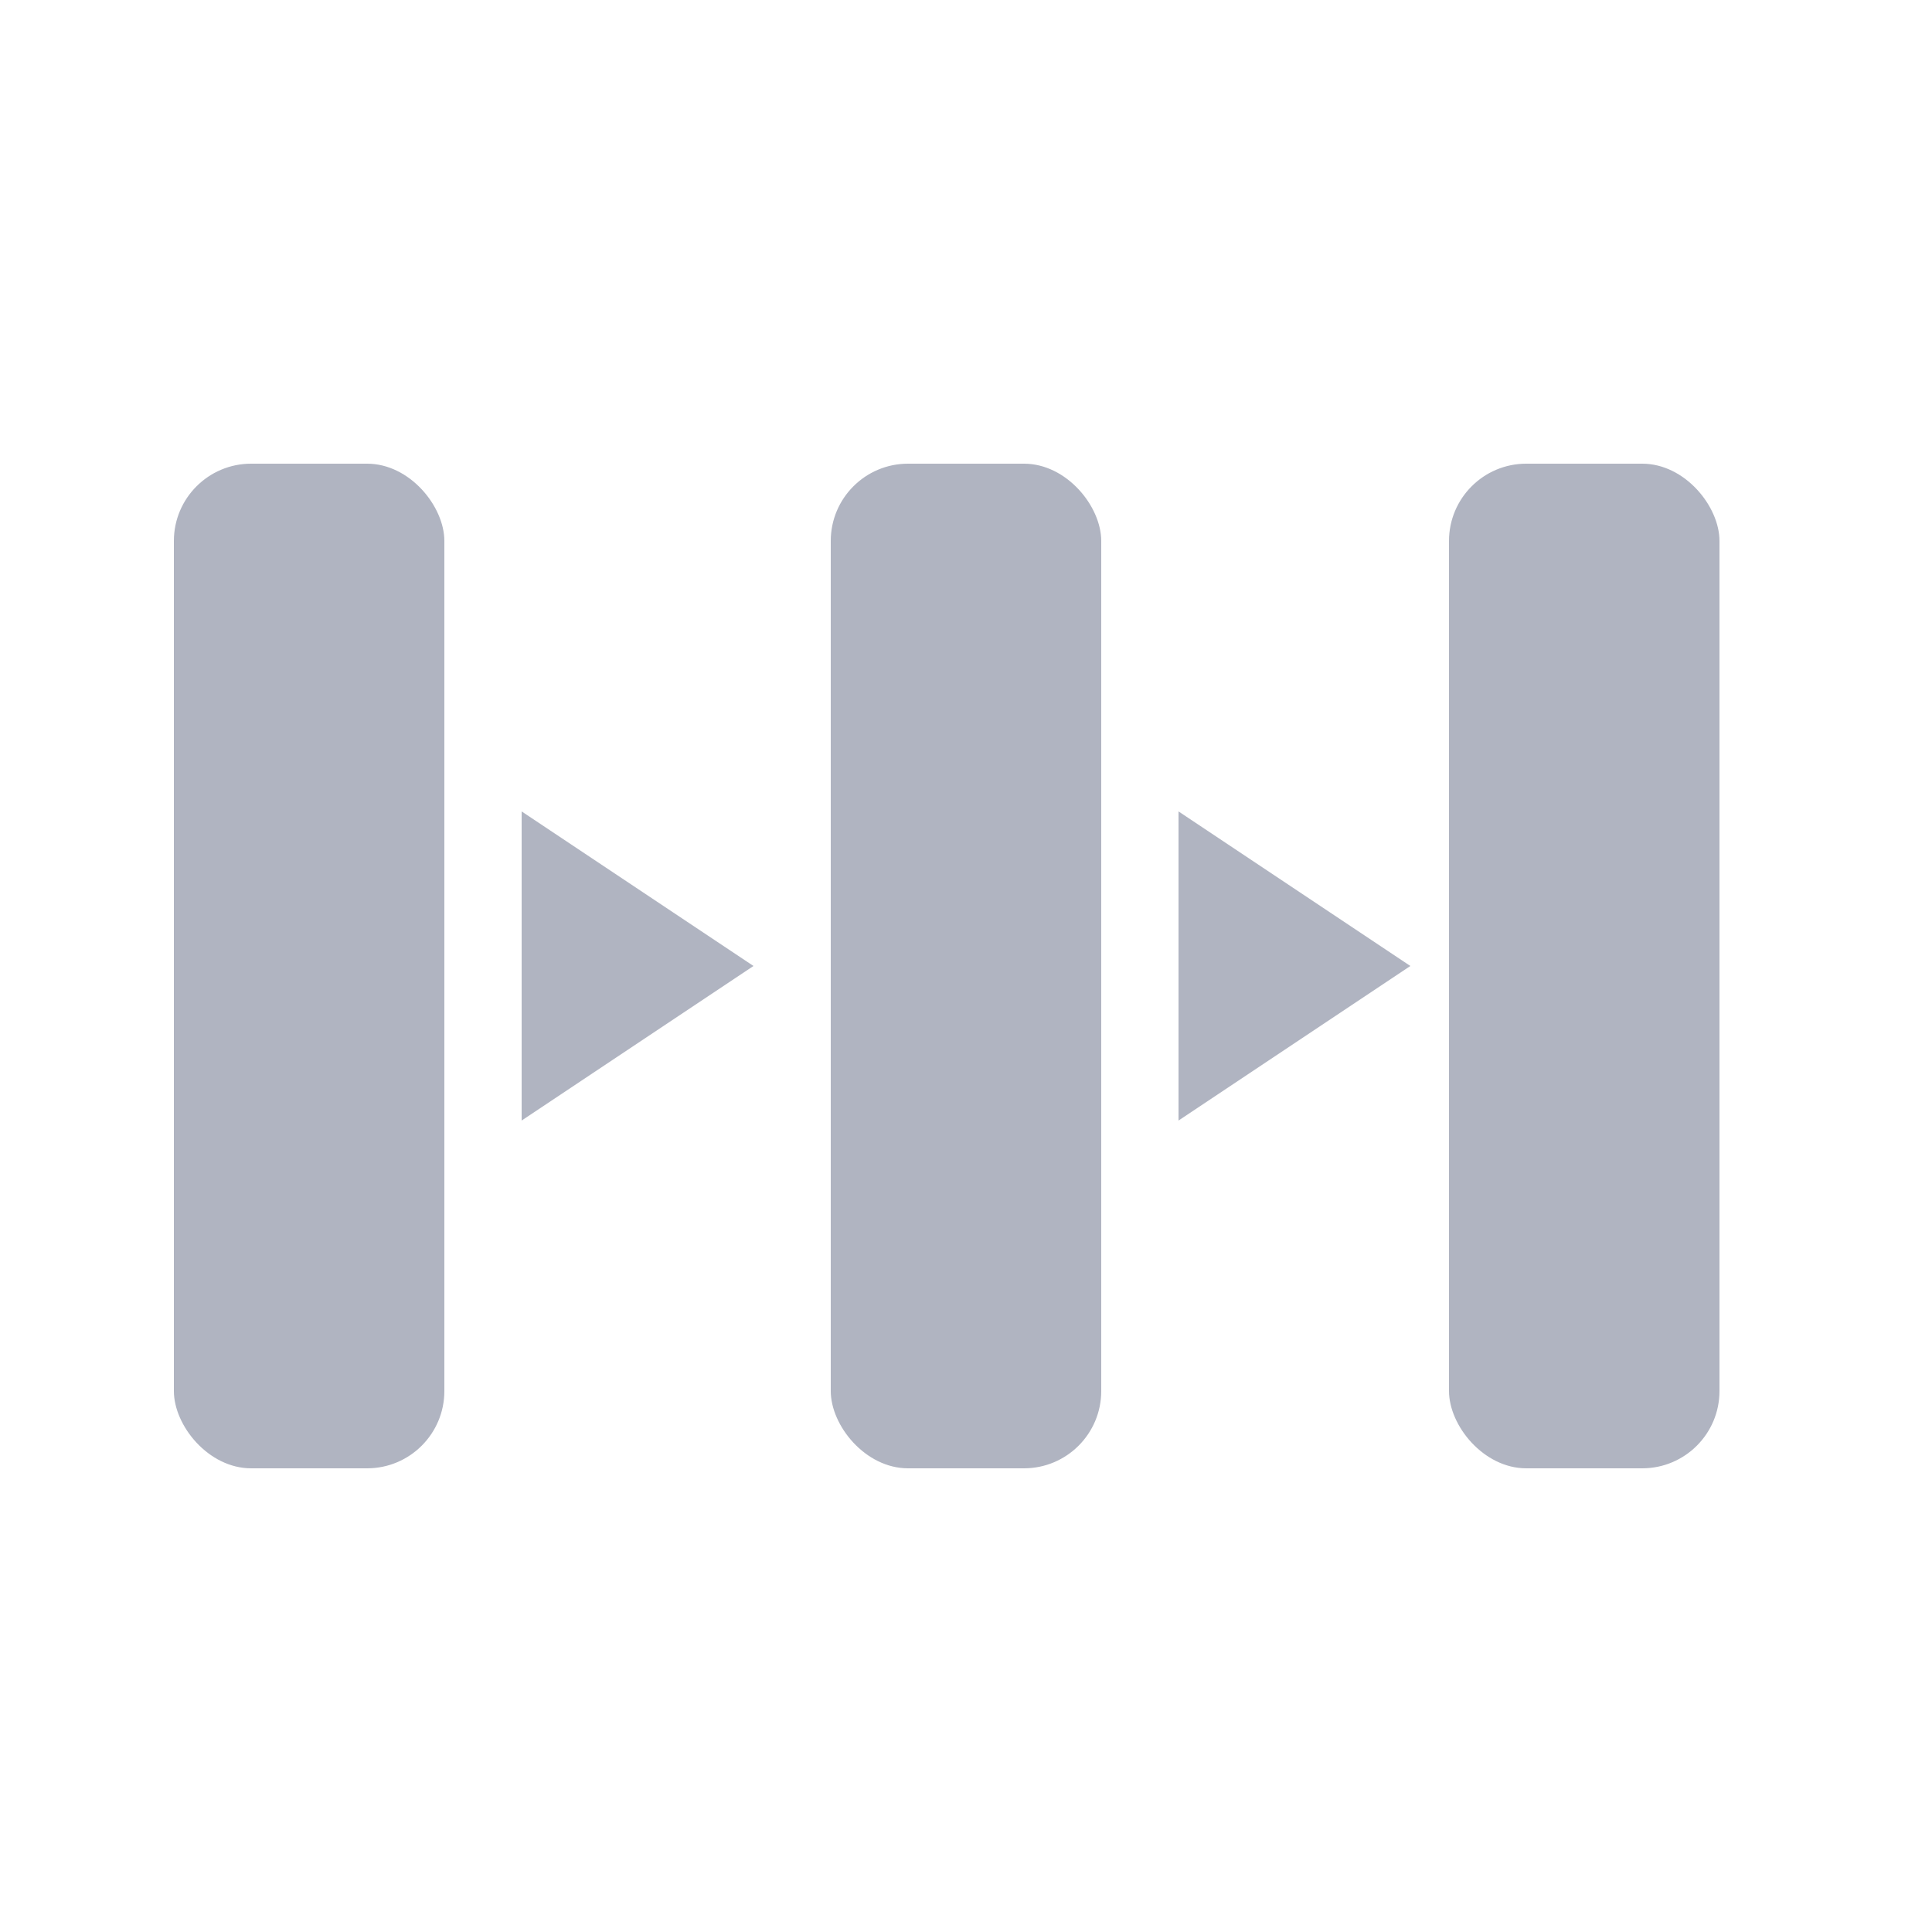 <svg xmlns="http://www.w3.org/2000/svg" xmlns:xlink="http://www.w3.org/1999/xlink" width="50" height="50" viewBox="0 0 50 50"><defs><clipPath id="b"><rect width="50" height="50"/></clipPath></defs><g id="a" clip-path="url(#b)"><g transform="translate(-172 -1293)"><rect width="7" height="26" rx="2" transform="translate(176.5 1305)" fill="#b0b4c1"/><rect width="7" height="26" rx="2" transform="translate(193.5 1305)" fill="#b0b4c1"/><rect width="7" height="26" rx="2" transform="translate(209.5 1305)" fill="#b0b4c1"/><path d="M4,0,8,6H0Z" transform="translate(191.5 1314) rotate(90)" fill="#b0b4c1"/><path d="M4,0,8,6H0Z" transform="translate(208.5 1314) rotate(90)" fill="#b0b4c1"/></g></g></svg>
